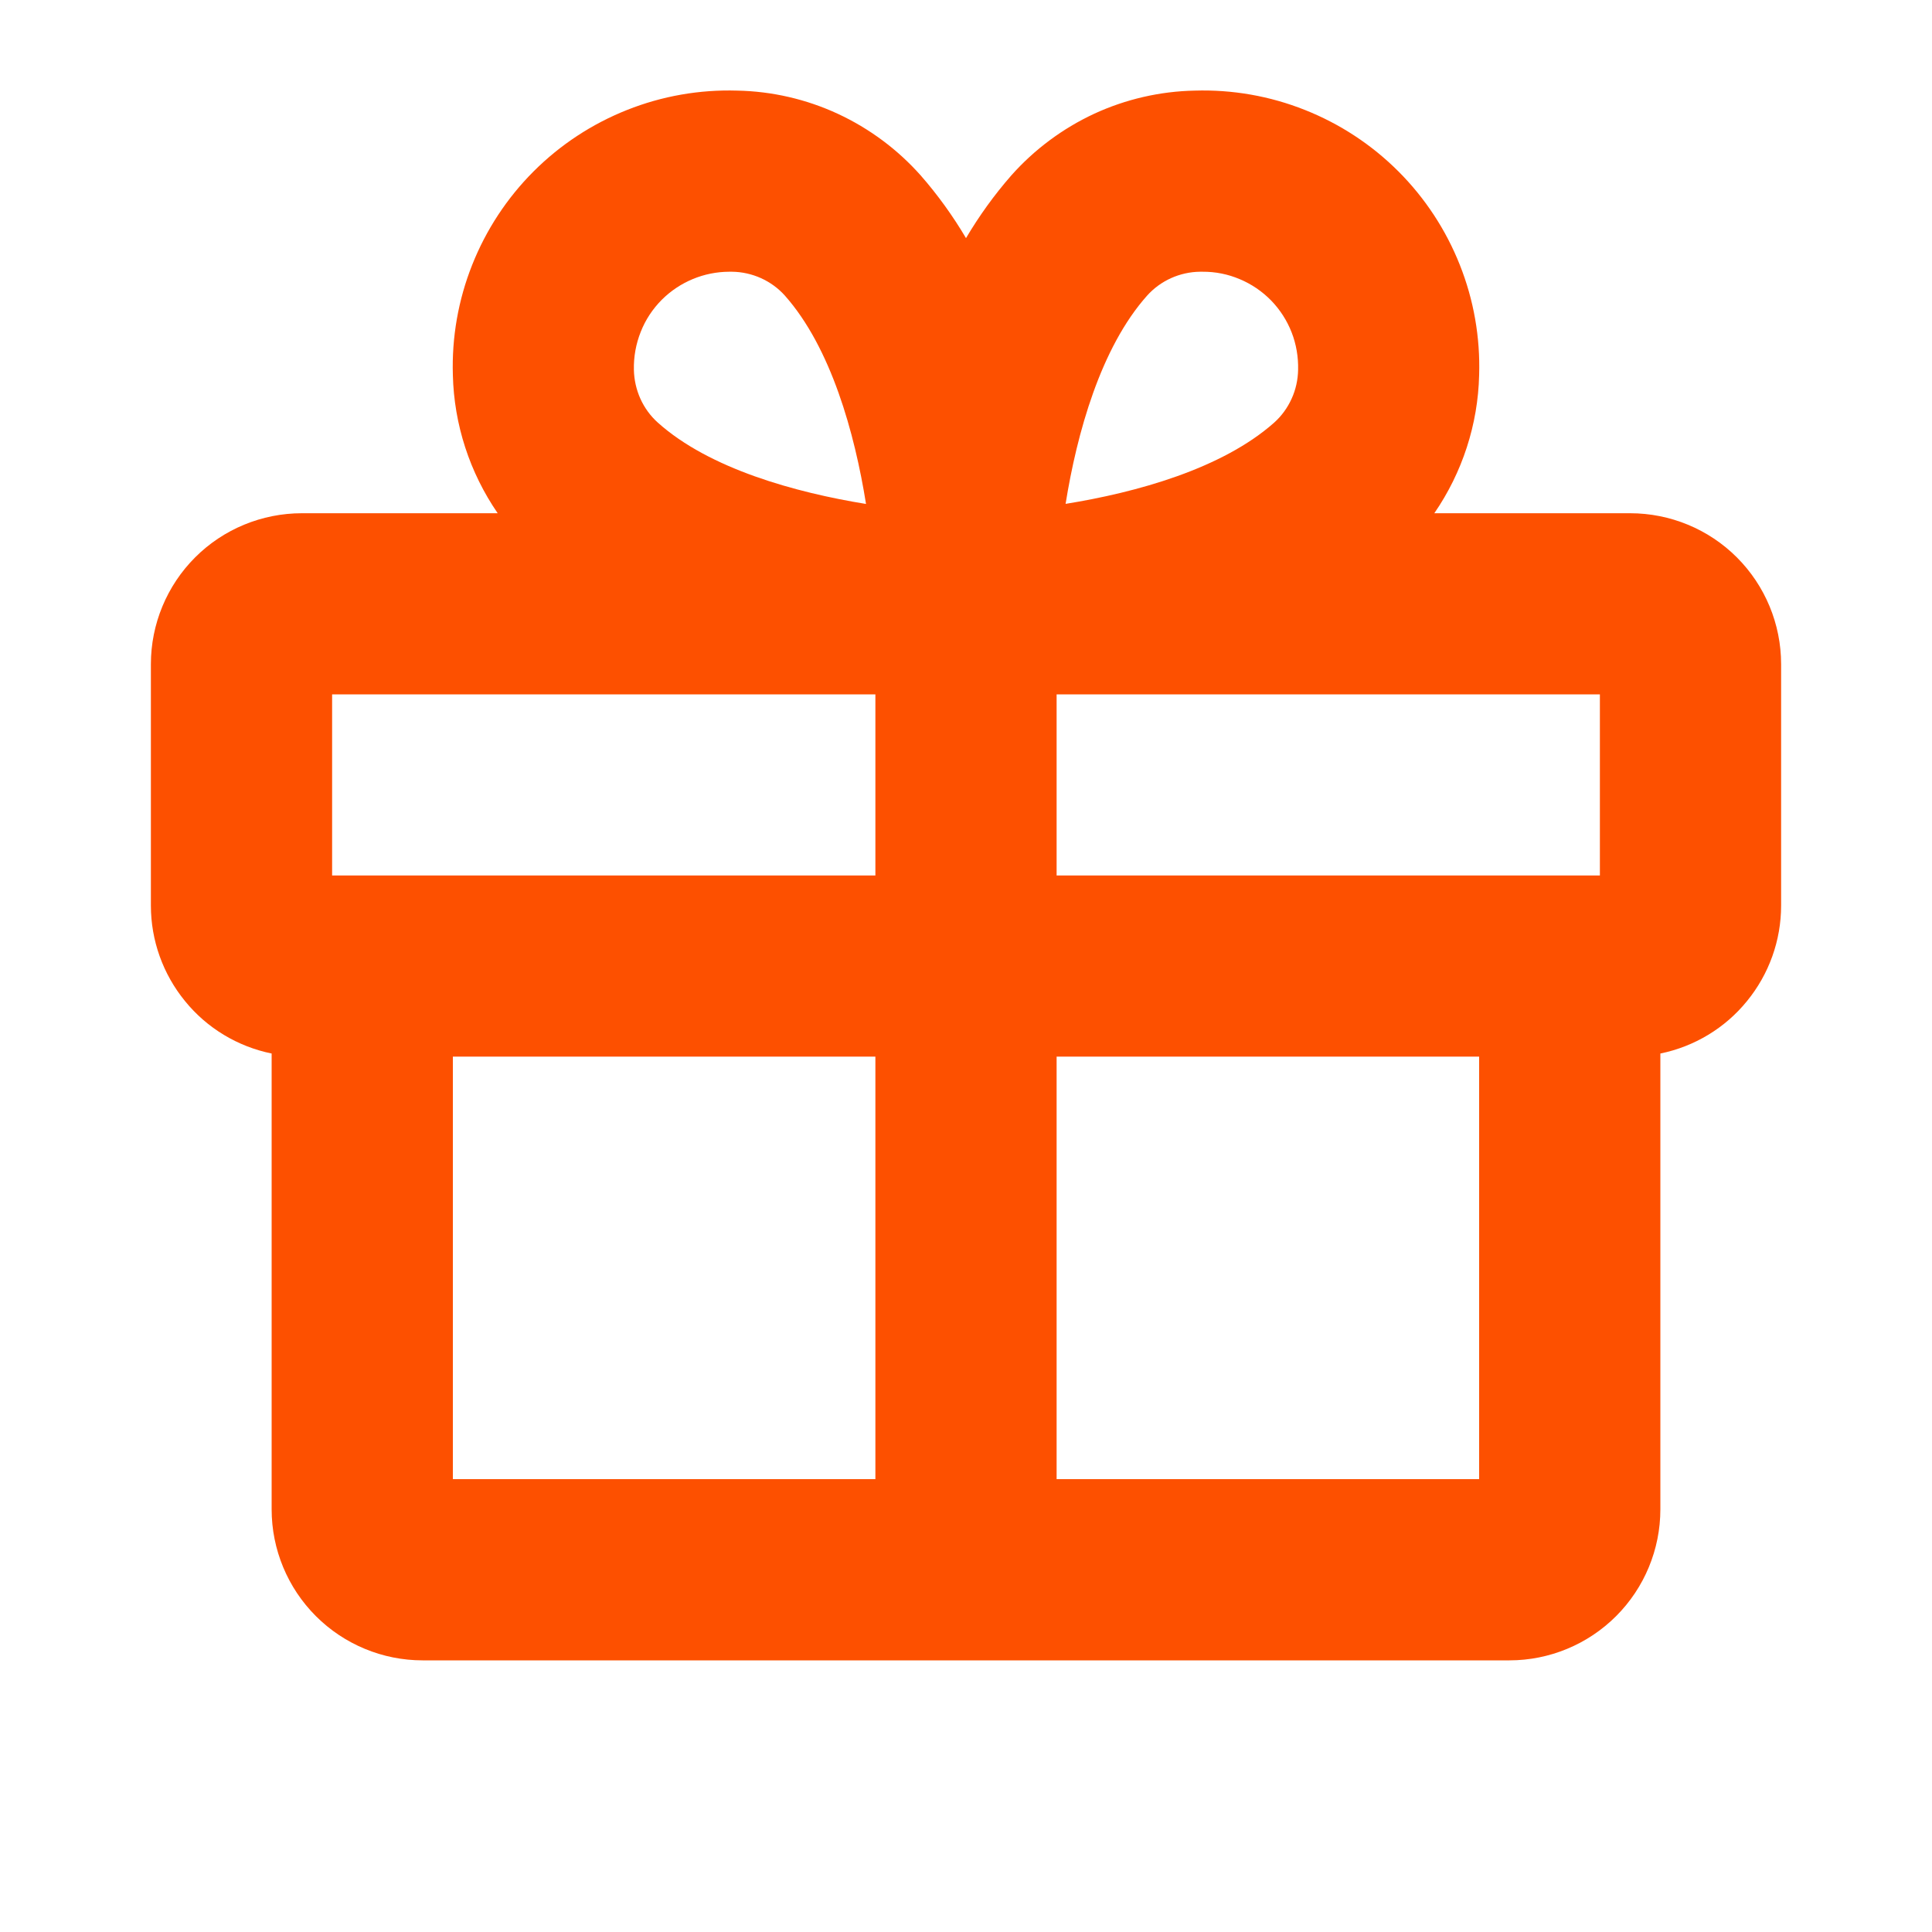 <?xml version="1.0" encoding="utf-8"?>
<svg xmlns="http://www.w3.org/2000/svg" width="20" height="20" viewBox="0 0 20 20" fill="none">
<path d="M16.875 5.313H14.848C15.138 4.891 15.3 4.394 15.312 3.882C15.324 3.492 15.256 3.104 15.112 2.742C14.968 2.379 14.752 2.05 14.476 1.774C14.2 1.498 13.871 1.282 13.508 1.138C13.146 0.994 12.758 0.926 12.368 0.938C12.008 0.945 11.653 1.027 11.326 1.178C11 1.33 10.708 1.547 10.469 1.816C10.293 2.017 10.136 2.235 10 2.465C9.864 2.235 9.707 2.017 9.531 1.816C9.292 1.547 9 1.33 8.673 1.178C8.347 1.027 7.992 0.945 7.632 0.938C7.242 0.926 6.854 0.994 6.492 1.138C6.129 1.282 5.8 1.498 5.524 1.774C5.248 2.05 5.032 2.379 4.888 2.742C4.744 3.104 4.676 3.492 4.688 3.882C4.7 4.394 4.862 4.891 5.152 5.313H3.125C2.711 5.313 2.313 5.477 2.02 5.77C1.727 6.063 1.562 6.461 1.562 6.875V9.375C1.562 9.735 1.687 10.084 1.915 10.363C2.142 10.643 2.46 10.834 2.812 10.906V15.625C2.812 16.039 2.977 16.437 3.27 16.73C3.563 17.023 3.961 17.188 4.375 17.188H15.625C16.039 17.188 16.437 17.023 16.73 16.73C17.023 16.437 17.188 16.039 17.188 15.625V10.906C17.54 10.834 17.858 10.643 18.085 10.363C18.313 10.084 18.438 9.735 18.438 9.375V6.875C18.438 6.461 18.273 6.063 17.98 5.77C17.687 5.477 17.289 5.313 16.875 5.313ZM16.562 9.063H10.938V7.188H16.562V9.063ZM11.875 3.06C11.944 2.983 12.028 2.922 12.123 2.879C12.217 2.837 12.319 2.814 12.422 2.813H12.449C12.581 2.812 12.712 2.838 12.834 2.89C12.956 2.941 13.066 3.016 13.159 3.111C13.251 3.206 13.323 3.318 13.371 3.441C13.419 3.564 13.441 3.696 13.438 3.828C13.436 3.931 13.414 4.033 13.371 4.127C13.328 4.222 13.267 4.306 13.19 4.375C12.651 4.853 11.764 5.098 11.031 5.216C11.148 4.486 11.394 3.599 11.875 3.06ZM6.852 3.102C7.037 2.918 7.287 2.814 7.548 2.813H7.578C7.681 2.814 7.783 2.837 7.877 2.879C7.972 2.922 8.056 2.983 8.125 3.06C8.603 3.599 8.848 4.485 8.965 5.217C8.238 5.099 7.344 4.854 6.81 4.375C6.733 4.306 6.672 4.222 6.629 4.127C6.587 4.033 6.564 3.931 6.562 3.828C6.559 3.694 6.583 3.56 6.633 3.435C6.682 3.31 6.757 3.197 6.852 3.102ZM3.438 7.188H9.062V9.063H3.438V7.188ZM4.688 10.938H9.062V15.312H4.688V10.938ZM10.938 15.312V10.938H15.312V15.312H10.938Z" fill="#FD5000"/>
</svg>